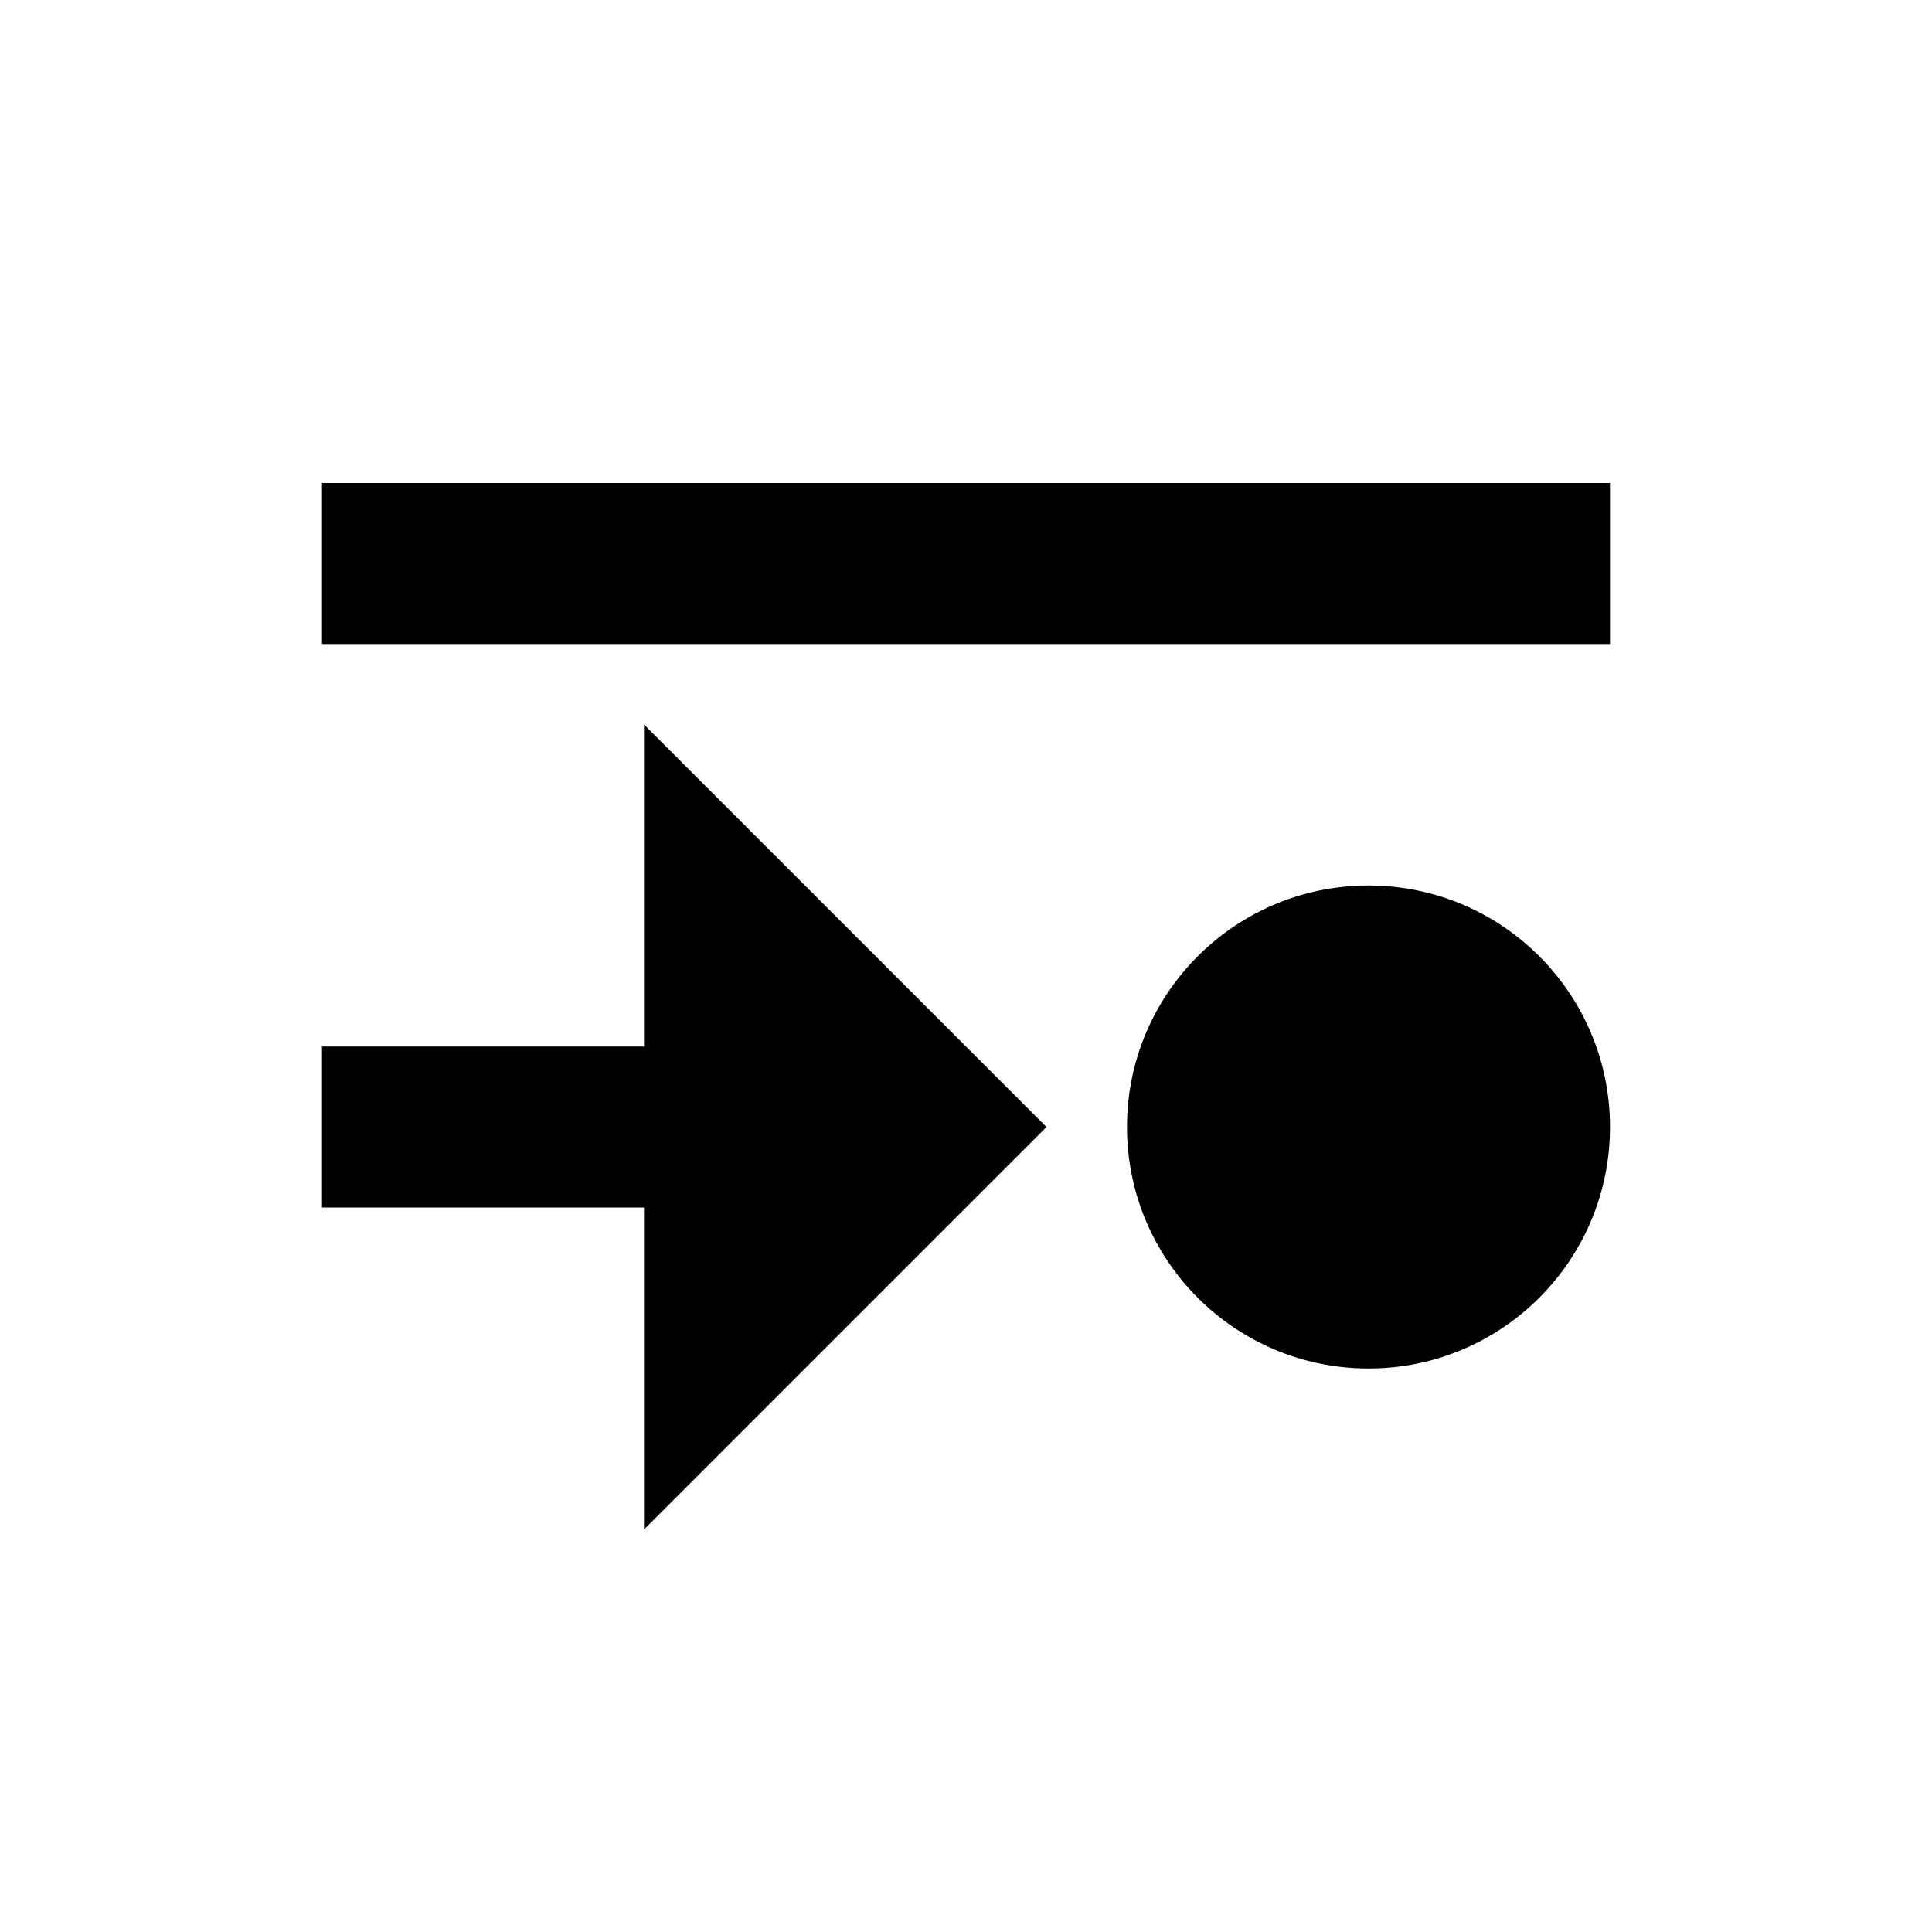 <svg id="Layer_1" data-name="Layer 1" xmlns="http://www.w3.org/2000/svg" viewBox="0 0 24 24"><title>icons</title><rect x="4" y="6" width="16" height="2"/><circle cx="17" cy="14" r="3"/><polygon points="13 14 8 9 8 13 4 13 4 15 8 15 8 19 13 14"/></svg>